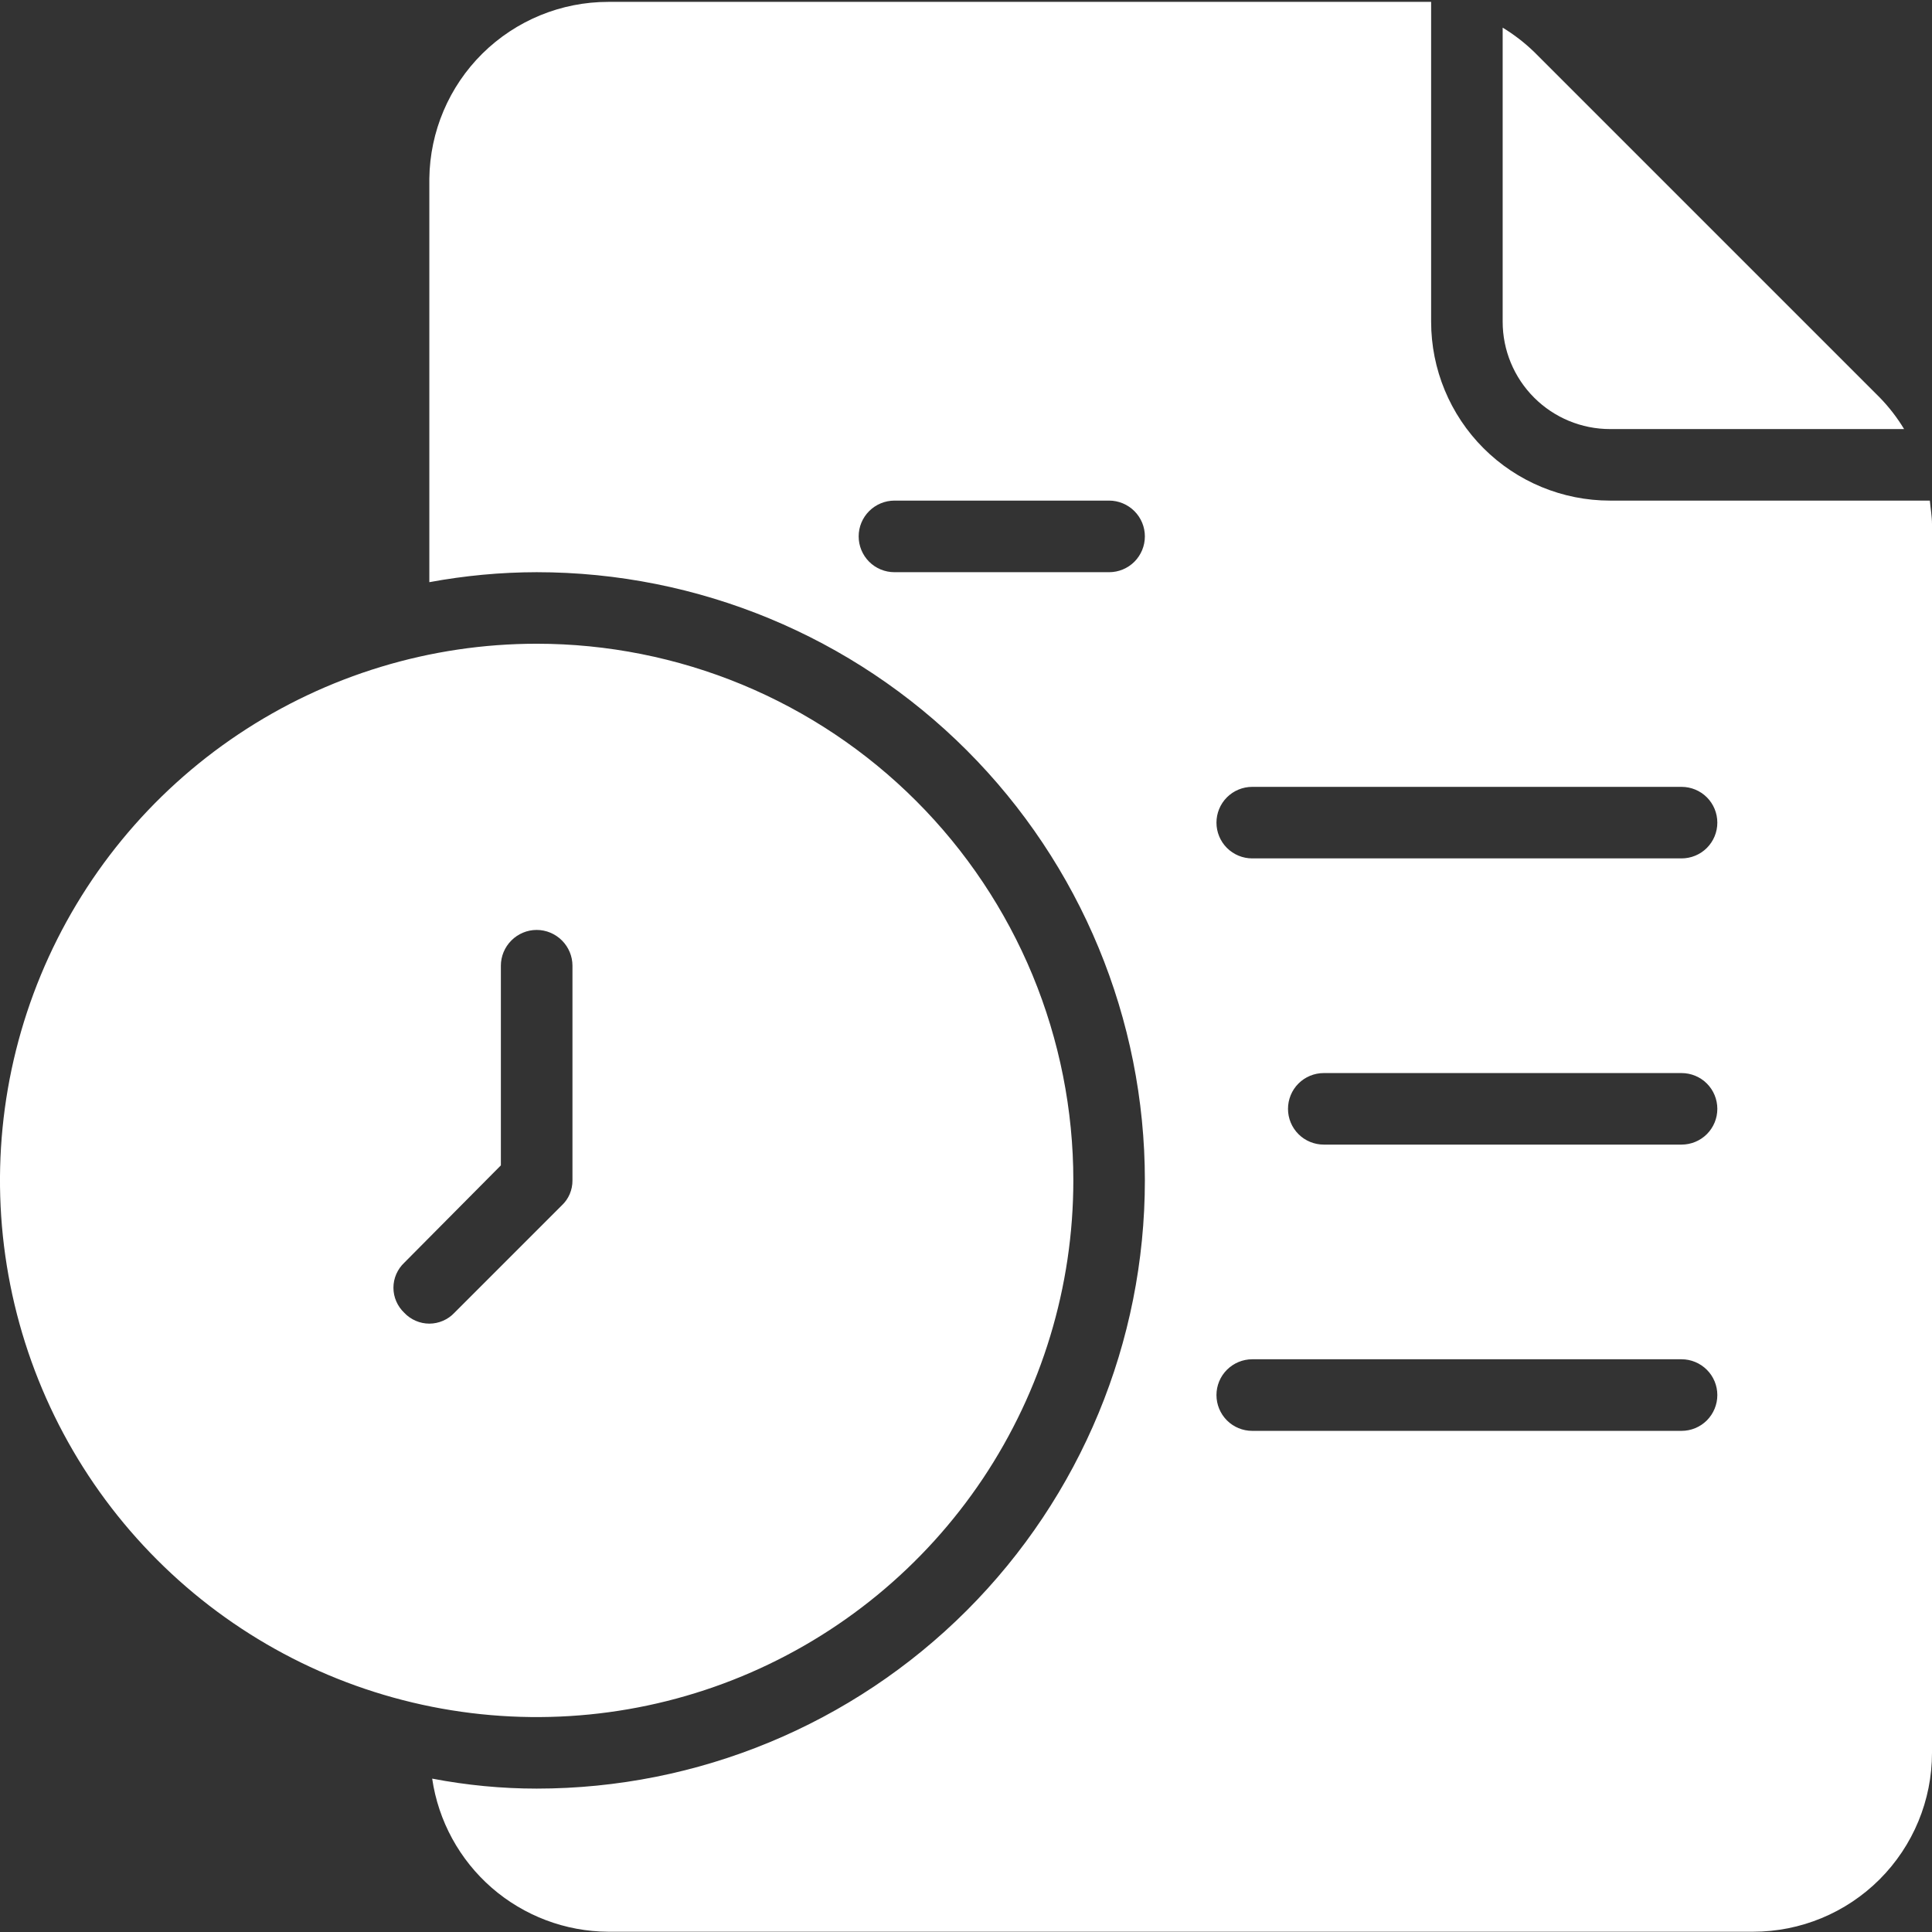<svg width="36" height="36" viewBox="0 0 36 36" fill="none" xmlns="http://www.w3.org/2000/svg">
<rect x="0" y="0" width="36" height="36" fill="#333333" stroke="none"/>
<g clip-path="url(#clip0_761_22392)">
<path d="M28 0.515C28.212 0.644 28.409 0.796 28.587 0.968L35.027 7.408C35.2 7.586 35.352 7.783 35.48 7.995H30C29.47 7.995 28.961 7.784 28.586 7.409C28.211 7.034 28 6.526 28 5.995V0.515ZM36 9.328H30C29.116 9.328 28.268 8.977 27.643 8.352C27.018 7.727 26.667 6.879 26.667 5.995V0.035H26.227H11.333C10.456 0.035 9.614 0.381 8.99 0.997C8.366 1.614 8.011 2.451 8 3.328V10.848C8.66 10.726 9.329 10.663 10 10.662C13.006 10.662 15.889 11.856 18.014 13.981C20.139 16.107 21.333 18.989 21.333 21.995C21.333 25.001 20.139 27.884 18.014 30.009C15.889 32.134 13.006 33.328 10 33.328C9.347 33.328 8.695 33.265 8.053 33.142C8.168 33.931 8.562 34.653 9.164 35.177C9.766 35.7 10.536 35.991 11.333 35.995H32.667C33.551 35.995 34.399 35.644 35.024 35.019C35.649 34.394 36 33.546 36 32.662V9.768C36 9.622 35.973 9.475 35.96 9.328H36ZM20.667 10.662H16.667C16.49 10.662 16.32 10.592 16.195 10.467C16.07 10.341 16 10.172 16 9.995C16 9.818 16.07 9.649 16.195 9.524C16.32 9.399 16.49 9.328 16.667 9.328H20.667C20.843 9.328 21.013 9.399 21.138 9.524C21.263 9.649 21.333 9.818 21.333 9.995C21.333 10.172 21.263 10.341 21.138 10.467C21.013 10.592 20.843 10.662 20.667 10.662ZM31.333 26.662H23.333C23.157 26.662 22.987 26.592 22.862 26.467C22.737 26.341 22.667 26.172 22.667 25.995C22.667 25.818 22.737 25.649 22.862 25.524C22.987 25.399 23.157 25.328 23.333 25.328H31.333C31.51 25.328 31.68 25.399 31.805 25.524C31.93 25.649 32 25.818 32 25.995C32 26.172 31.93 26.341 31.805 26.467C31.68 26.592 31.51 26.662 31.333 26.662ZM31.333 21.328H24.667C24.49 21.328 24.32 21.258 24.195 21.133C24.07 21.008 24 20.839 24 20.662C24 20.485 24.07 20.315 24.195 20.19C24.32 20.065 24.49 19.995 24.667 19.995H31.333C31.51 19.995 31.68 20.065 31.805 20.19C31.93 20.315 32 20.485 32 20.662C32 20.839 31.93 21.008 31.805 21.133C31.68 21.258 31.51 21.328 31.333 21.328ZM31.333 15.995H23.333C23.157 15.995 22.987 15.925 22.862 15.8C22.737 15.675 22.667 15.505 22.667 15.329C22.667 15.152 22.737 14.982 22.862 14.857C22.987 14.732 23.157 14.662 23.333 14.662H31.333C31.51 14.662 31.68 14.732 31.805 14.857C31.93 14.982 32 15.152 32 15.329C32 15.505 31.93 15.675 31.805 15.8C31.68 15.925 31.51 15.995 31.333 15.995ZM10 11.995C8.022 11.995 6.089 12.582 4.444 13.681C2.8 14.779 1.518 16.341 0.761 18.168C0.004 19.996 -0.194 22.006 0.192 23.946C0.578 25.886 1.53 27.668 2.929 29.066C4.327 30.465 6.109 31.417 8.049 31.803C9.989 32.189 12 31.991 13.827 31.234C15.654 30.477 17.216 29.195 18.315 27.551C19.413 25.906 20 23.973 20 21.995C20 20.682 19.741 19.382 19.239 18.168C18.736 16.955 18 15.853 17.071 14.924C16.142 13.995 15.04 13.259 13.827 12.756C12.614 12.254 11.313 11.995 10 11.995ZM10.667 21.995C10.668 22.083 10.65 22.169 10.616 22.25C10.582 22.33 10.531 22.402 10.467 22.462L8.467 24.462C8.407 24.526 8.335 24.576 8.254 24.611C8.174 24.646 8.087 24.664 8 24.664C7.913 24.664 7.826 24.646 7.746 24.611C7.665 24.576 7.593 24.526 7.533 24.462C7.47 24.402 7.419 24.33 7.384 24.249C7.349 24.169 7.331 24.083 7.331 23.995C7.331 23.908 7.349 23.821 7.384 23.741C7.419 23.661 7.47 23.588 7.533 23.529L9.333 21.715V17.995C9.333 17.818 9.404 17.649 9.529 17.524C9.654 17.399 9.823 17.328 10 17.328C10.177 17.328 10.346 17.399 10.471 17.524C10.596 17.649 10.667 17.818 10.667 17.995V21.995Z" fill="white"/>
</g>
<defs>
<clipPath id="clip0_761_22392">
<rect width="36" height="36" fill="white"/>
</clipPath>
</defs>
</svg>
